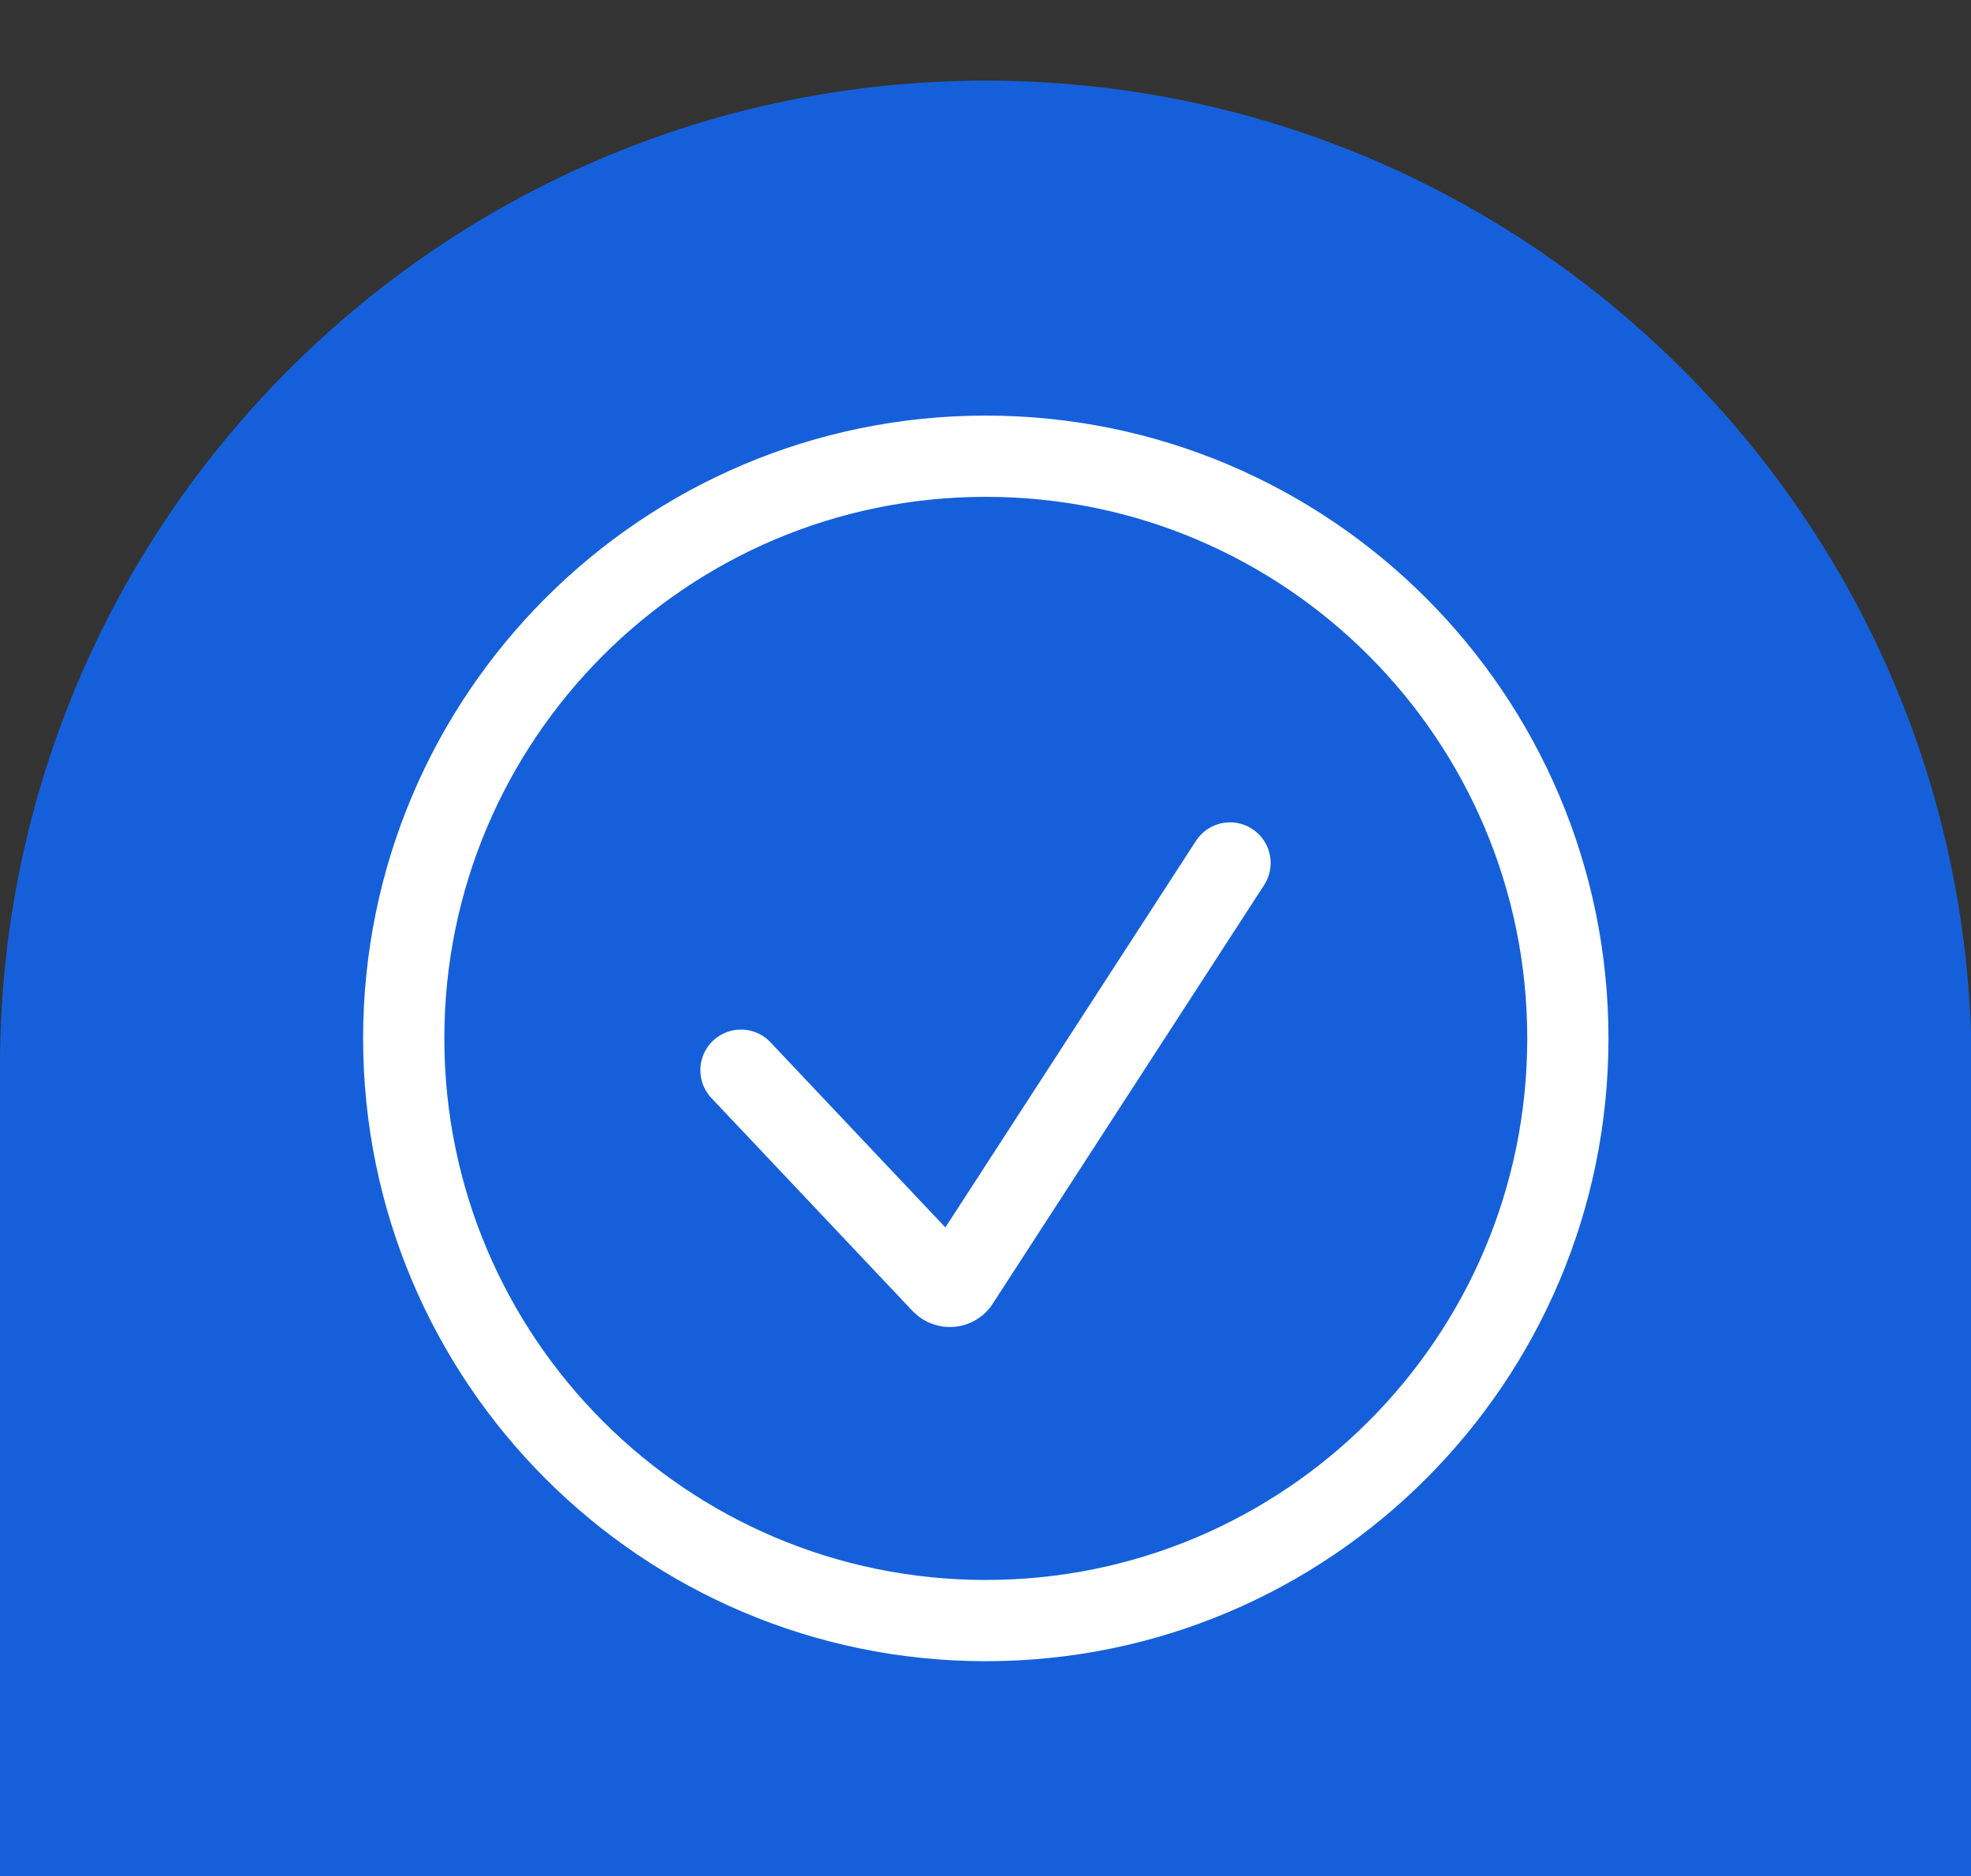 <?xml version="1.0" encoding="UTF-8"?><svg xmlns="http://www.w3.org/2000/svg" xmlns:xlink="http://www.w3.org/1999/xlink" viewBox="0 0 33.49 31.87"><rect x="0" y="0" width="33.49" height="31.87" fill="#333333" stroke="none"/><defs><style>.uuid-f515cbc5-1f9a-492d-a9b3-c550cc8b0017{stroke:#fff;stroke-linecap:round;stroke-miterlimit:10;stroke-width:1.38px;}.uuid-f515cbc5-1f9a-492d-a9b3-c550cc8b0017,.uuid-83ec5185-8dfc-4066-9d78-a881de563024{fill:none;}.uuid-0f2c7a83-e5ef-40ba-a315-3dafbdabb73c{fill:url(#uuid-e199b31d-a765-49cb-8f62-9c768440ff95);}.uuid-0f2c7a83-e5ef-40ba-a315-3dafbdabb73c,.uuid-457cbb17-bc15-41c8-a8c9-d60b708d237c{mix-blend-mode:multiply;}.uuid-36dd2f4c-8ef4-4674-be2c-18df89fc3e57{clip-path:url(#uuid-8486969d-121c-4492-80d7-9ad7fe869bb0);}.uuid-e7ac8a3c-7ef4-4d7a-8281-a49695bc4ac4{fill:#1560da;}.uuid-c1080880-767b-41eb-89e6-957cbb4e4ac1{clip-path:url(#uuid-1f4e1014-9f86-4459-905d-f86d3dcae12b);}.uuid-4583145a-7d6d-49b1-ba41-0842bf3f6f27{isolation:isolate;}.uuid-6f0bd495-571e-4a1b-afb1-69a748ade921{clip-path:url(#uuid-5e82106c-fd53-4b4c-a0dd-448ea1017cd6);}.uuid-457cbb17-bc15-41c8-a8c9-d60b708d237c{fill:url(#uuid-7067a208-2583-4992-b730-88c555daa647);}</style><clipPath id="uuid-5e82106c-fd53-4b4c-a0dd-448ea1017cd6"><rect class="uuid-83ec5185-8dfc-4066-9d78-a881de563024" x="30.12" y="-255.57" width="332.68" height="231.32"/></clipPath><linearGradient id="uuid-e199b31d-a765-49cb-8f62-9c768440ff95" x1="-302.36" y1="71.76" x2="236.45" y2="71.76" gradientTransform="translate(-50.75 -5.17) rotate(-37.69)" gradientUnits="userSpaceOnUse"><stop offset="0" stop-color="#054ad9"/><stop offset="0" stop-color="#0338a6"/><stop offset=".04" stop-color="#024dbb"/><stop offset=".09" stop-color="#0166d4"/><stop offset=".15" stop-color="#0079e7"/><stop offset=".22" stop-color="#0086f4"/><stop offset=".31" stop-color="#008efc"/><stop offset=".47" stop-color="#0091ff"/><stop offset="1" stop-color="#054ad9"/></linearGradient><clipPath id="uuid-68f321ed-652d-4104-9366-65567aa9d263"><rect class="uuid-83ec5185-8dfc-4066-9d78-a881de563024" x="52.08" y="118.68" width="334.15" height="307.46"/></clipPath><clipPath id="uuid-1f4e1014-9f86-4459-905d-f86d3dcae12b"><rect class="uuid-83ec5185-8dfc-4066-9d78-a881de563024" x="578.38" y="-457.28" width="1956.11" height="711.32"/></clipPath><clipPath id="uuid-8486969d-121c-4492-80d7-9ad7fe869bb0"><rect class="uuid-83ec5185-8dfc-4066-9d78-a881de563024" x="541.83" y="-536.19" width="2264.32" height="697.82"/></clipPath><linearGradient id="uuid-7067a208-2583-4992-b730-88c555daa647" x1="157.12" y1="693.74" x2="1300.32" y2="-763.92" gradientTransform="translate(-113.92 337.75) rotate(-37.69)" xlink:href="#uuid-e199b31d-a765-49cb-8f62-9c768440ff95"/></defs><g class="uuid-4583145a-7d6d-49b1-ba41-0842bf3f6f27"><g id="uuid-f9aefb83-fe46-4229-824a-d2687fb9759a"><g class="uuid-6f0bd495-571e-4a1b-afb1-69a748ade921"><rect class="uuid-0f2c7a83-e5ef-40ba-a315-3dafbdabb73c" x="-145.58" y="-297.3" width="225.25" height="738.11" rx="112.62" ry="112.62" transform="translate(36.99 35.12) rotate(37.69)"/></g><g class="uuid-c1080880-767b-41eb-89e6-957cbb4e4ac1"><g class="uuid-36dd2f4c-8ef4-4674-be2c-18df89fc3e57"><rect class="uuid-457cbb17-bc15-41c8-a8c9-d60b708d237c" x="167.24" y="-551.04" width="541.25" height="1773.62" rx="270.62" ry="270.62" transform="translate(296.64 -197.63) rotate(37.69)"/></g></g><path class="uuid-e7ac8a3c-7ef4-4d7a-8281-a49695bc4ac4" d="M16.75,1.37h0c9.24,0,16.75,7.5,16.75,16.75v15.12H0v-15.12C0,8.88,7.5,1.37,16.75,1.37Z"/><path class="uuid-f515cbc5-1f9a-492d-a9b3-c550cc8b0017" d="M16.75,7.75c5.46,0,9.89,4.43,9.89,9.89s-4.43,9.89-9.89,9.89-9.89-4.43-9.89-9.89,4.43-9.89,9.89-9.89"/><path class="uuid-f515cbc5-1f9a-492d-a9b3-c550cc8b0017" d="M12.59,18.18l3.42,3.62c.08.08.22.07.28-.03l4.61-7.11"/></g></g></svg>